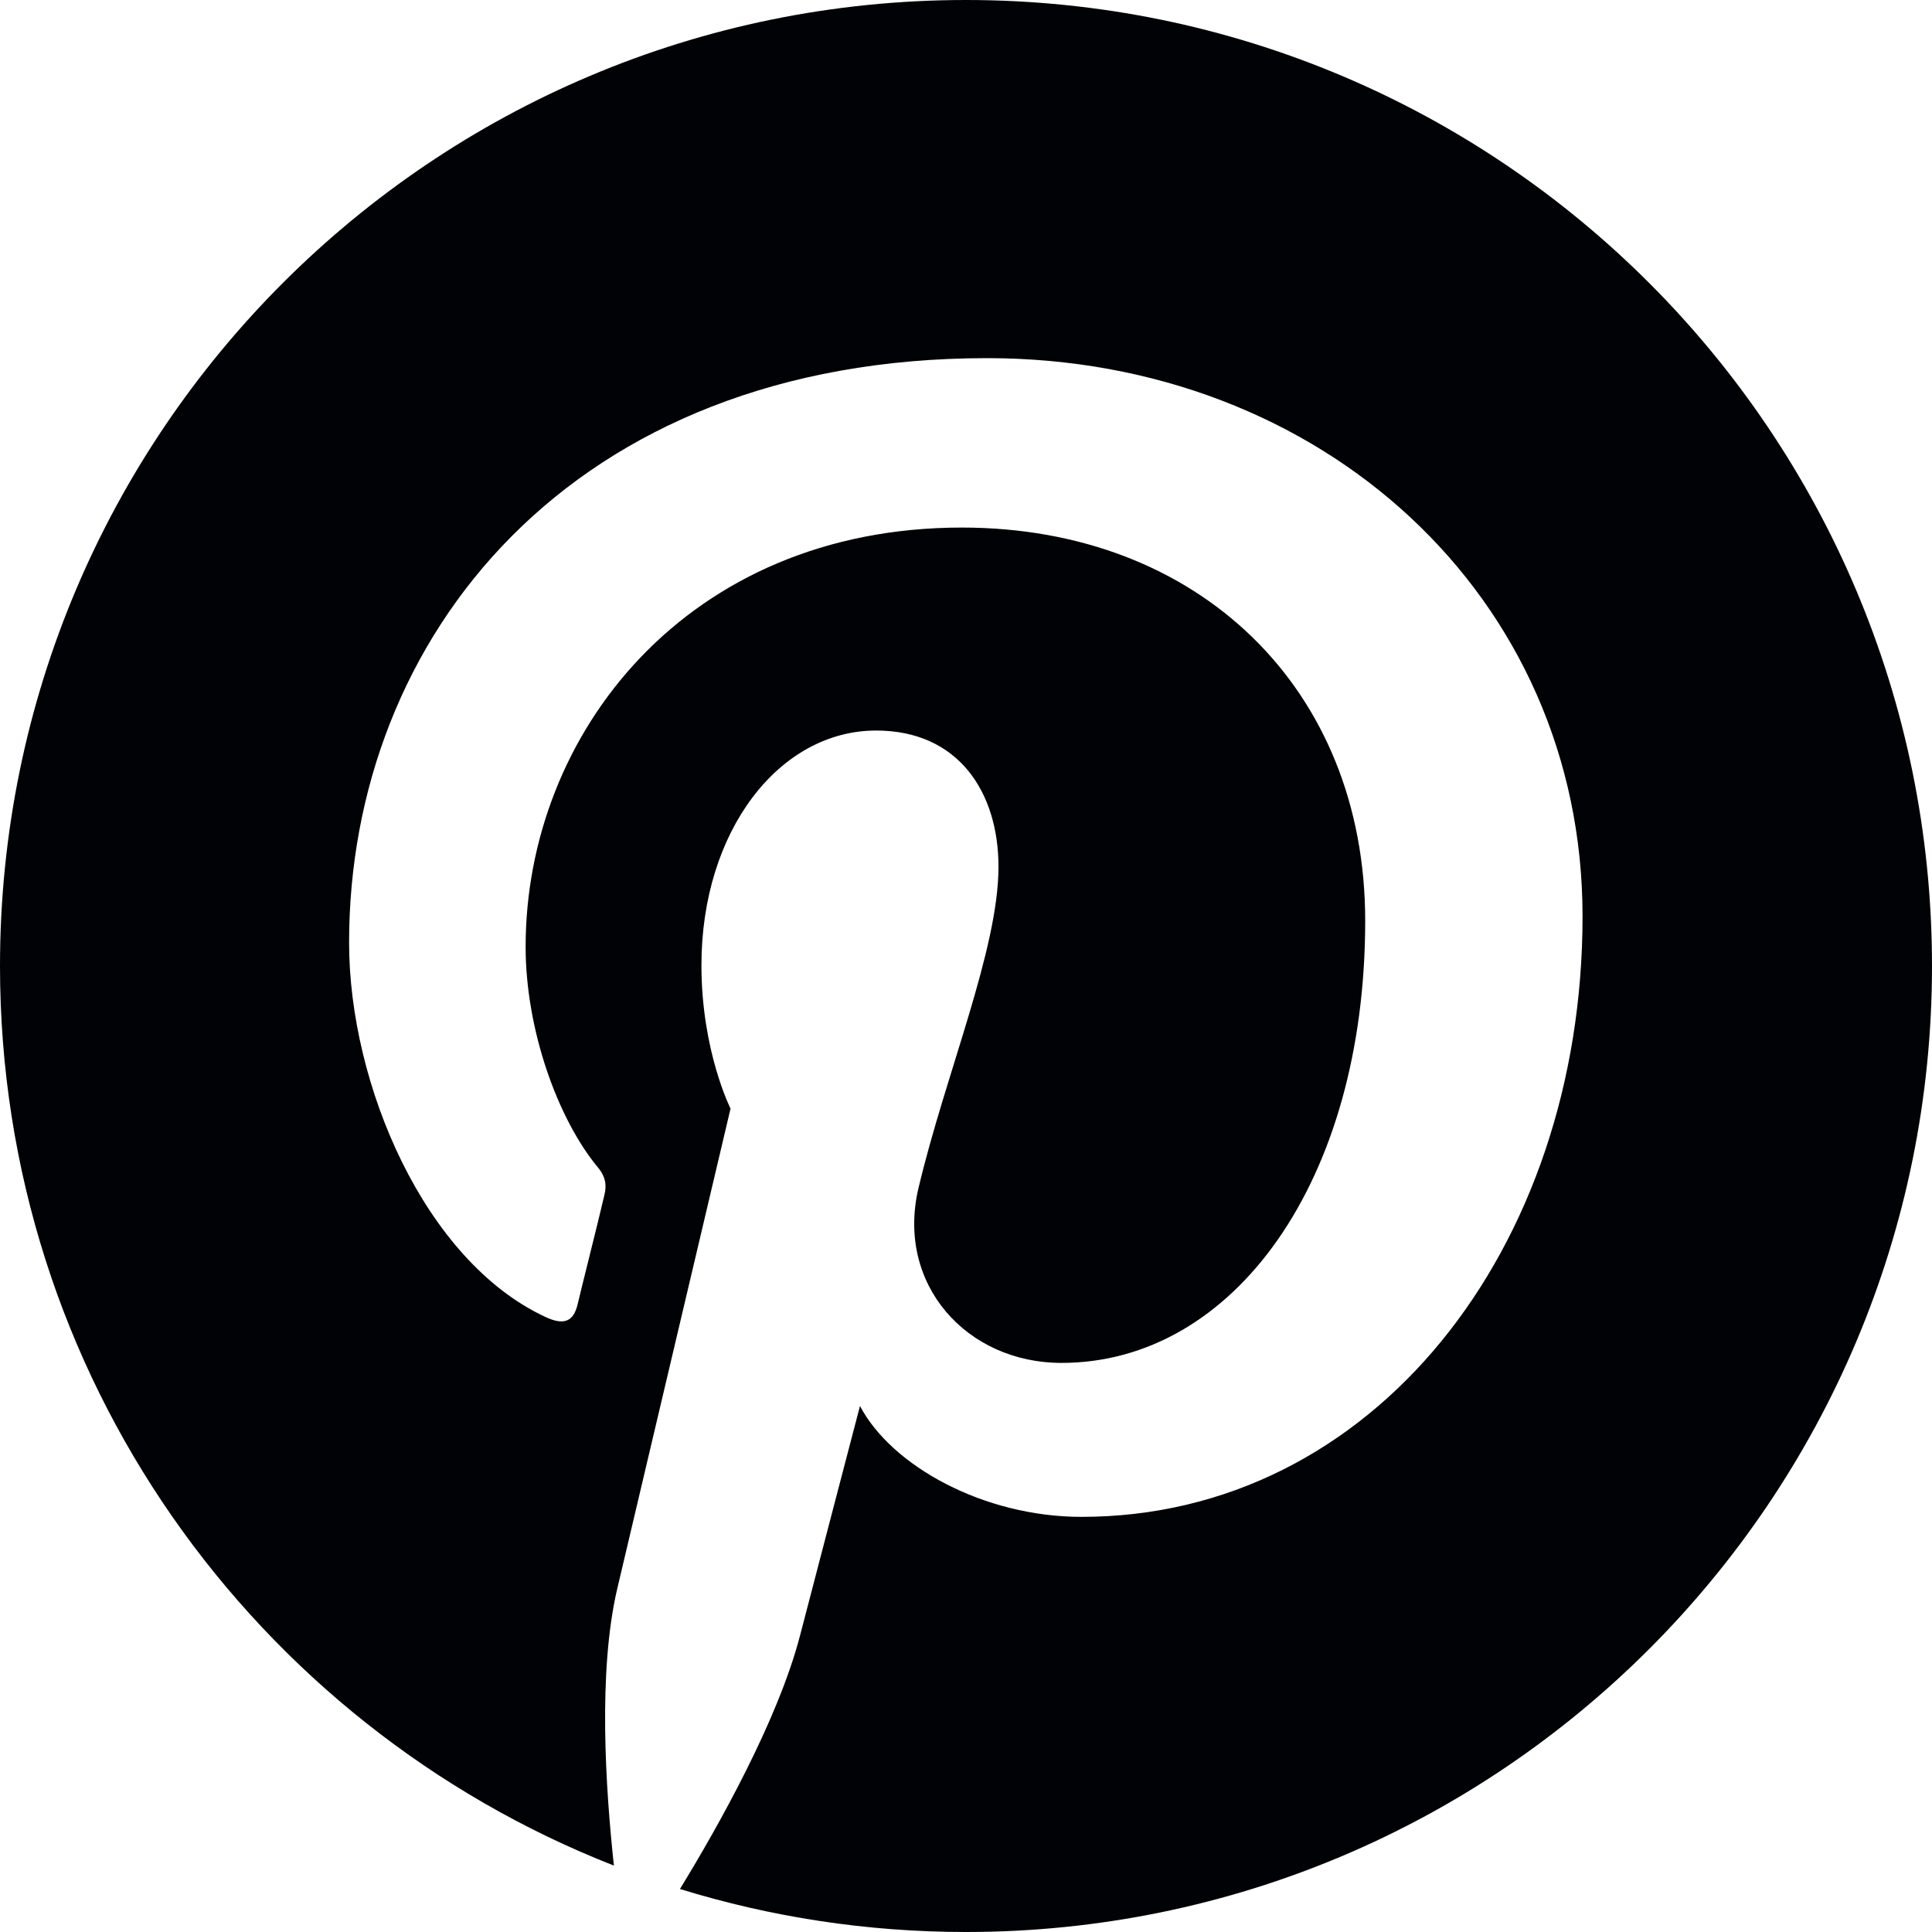 <svg width="16" height="16" viewBox="0 0 16 16" fill="none" xmlns="http://www.w3.org/2000/svg">
<path d="M8 0C3.581 0 0 3.581 0 8C0 11.391 2.109 14.284 5.084 15.45C5.016 14.816 4.95 13.847 5.112 13.156C5.259 12.531 6.05 9.181 6.05 9.181C6.05 9.181 5.809 8.703 5.809 7.994C5.809 6.881 6.453 6.05 7.256 6.05C7.938 6.05 8.269 6.562 8.269 7.178C8.269 7.866 7.831 8.891 7.606 9.841C7.419 10.637 8.006 11.287 8.791 11.287C10.213 11.287 11.306 9.787 11.306 7.625C11.306 5.709 9.931 4.369 7.966 4.369C5.691 4.369 4.353 6.075 4.353 7.841C4.353 8.528 4.619 9.266 4.95 9.666C5.016 9.744 5.025 9.816 5.006 9.894C4.947 10.147 4.809 10.691 4.784 10.8C4.75 10.947 4.669 10.978 4.516 10.906C3.516 10.441 2.891 8.981 2.891 7.806C2.891 5.281 4.725 2.966 8.175 2.966C10.95 2.966 13.106 4.944 13.106 7.588C13.106 10.344 11.369 12.562 8.956 12.562C8.147 12.562 7.384 12.141 7.122 11.644C7.122 11.644 6.722 13.172 6.625 13.547C6.444 14.241 5.956 15.113 5.631 15.644C6.381 15.875 7.175 16 8 16C12.419 16 16 12.419 16 8C16 3.581 12.419 0 8 0Z" fill="#010205"/>
</svg>
